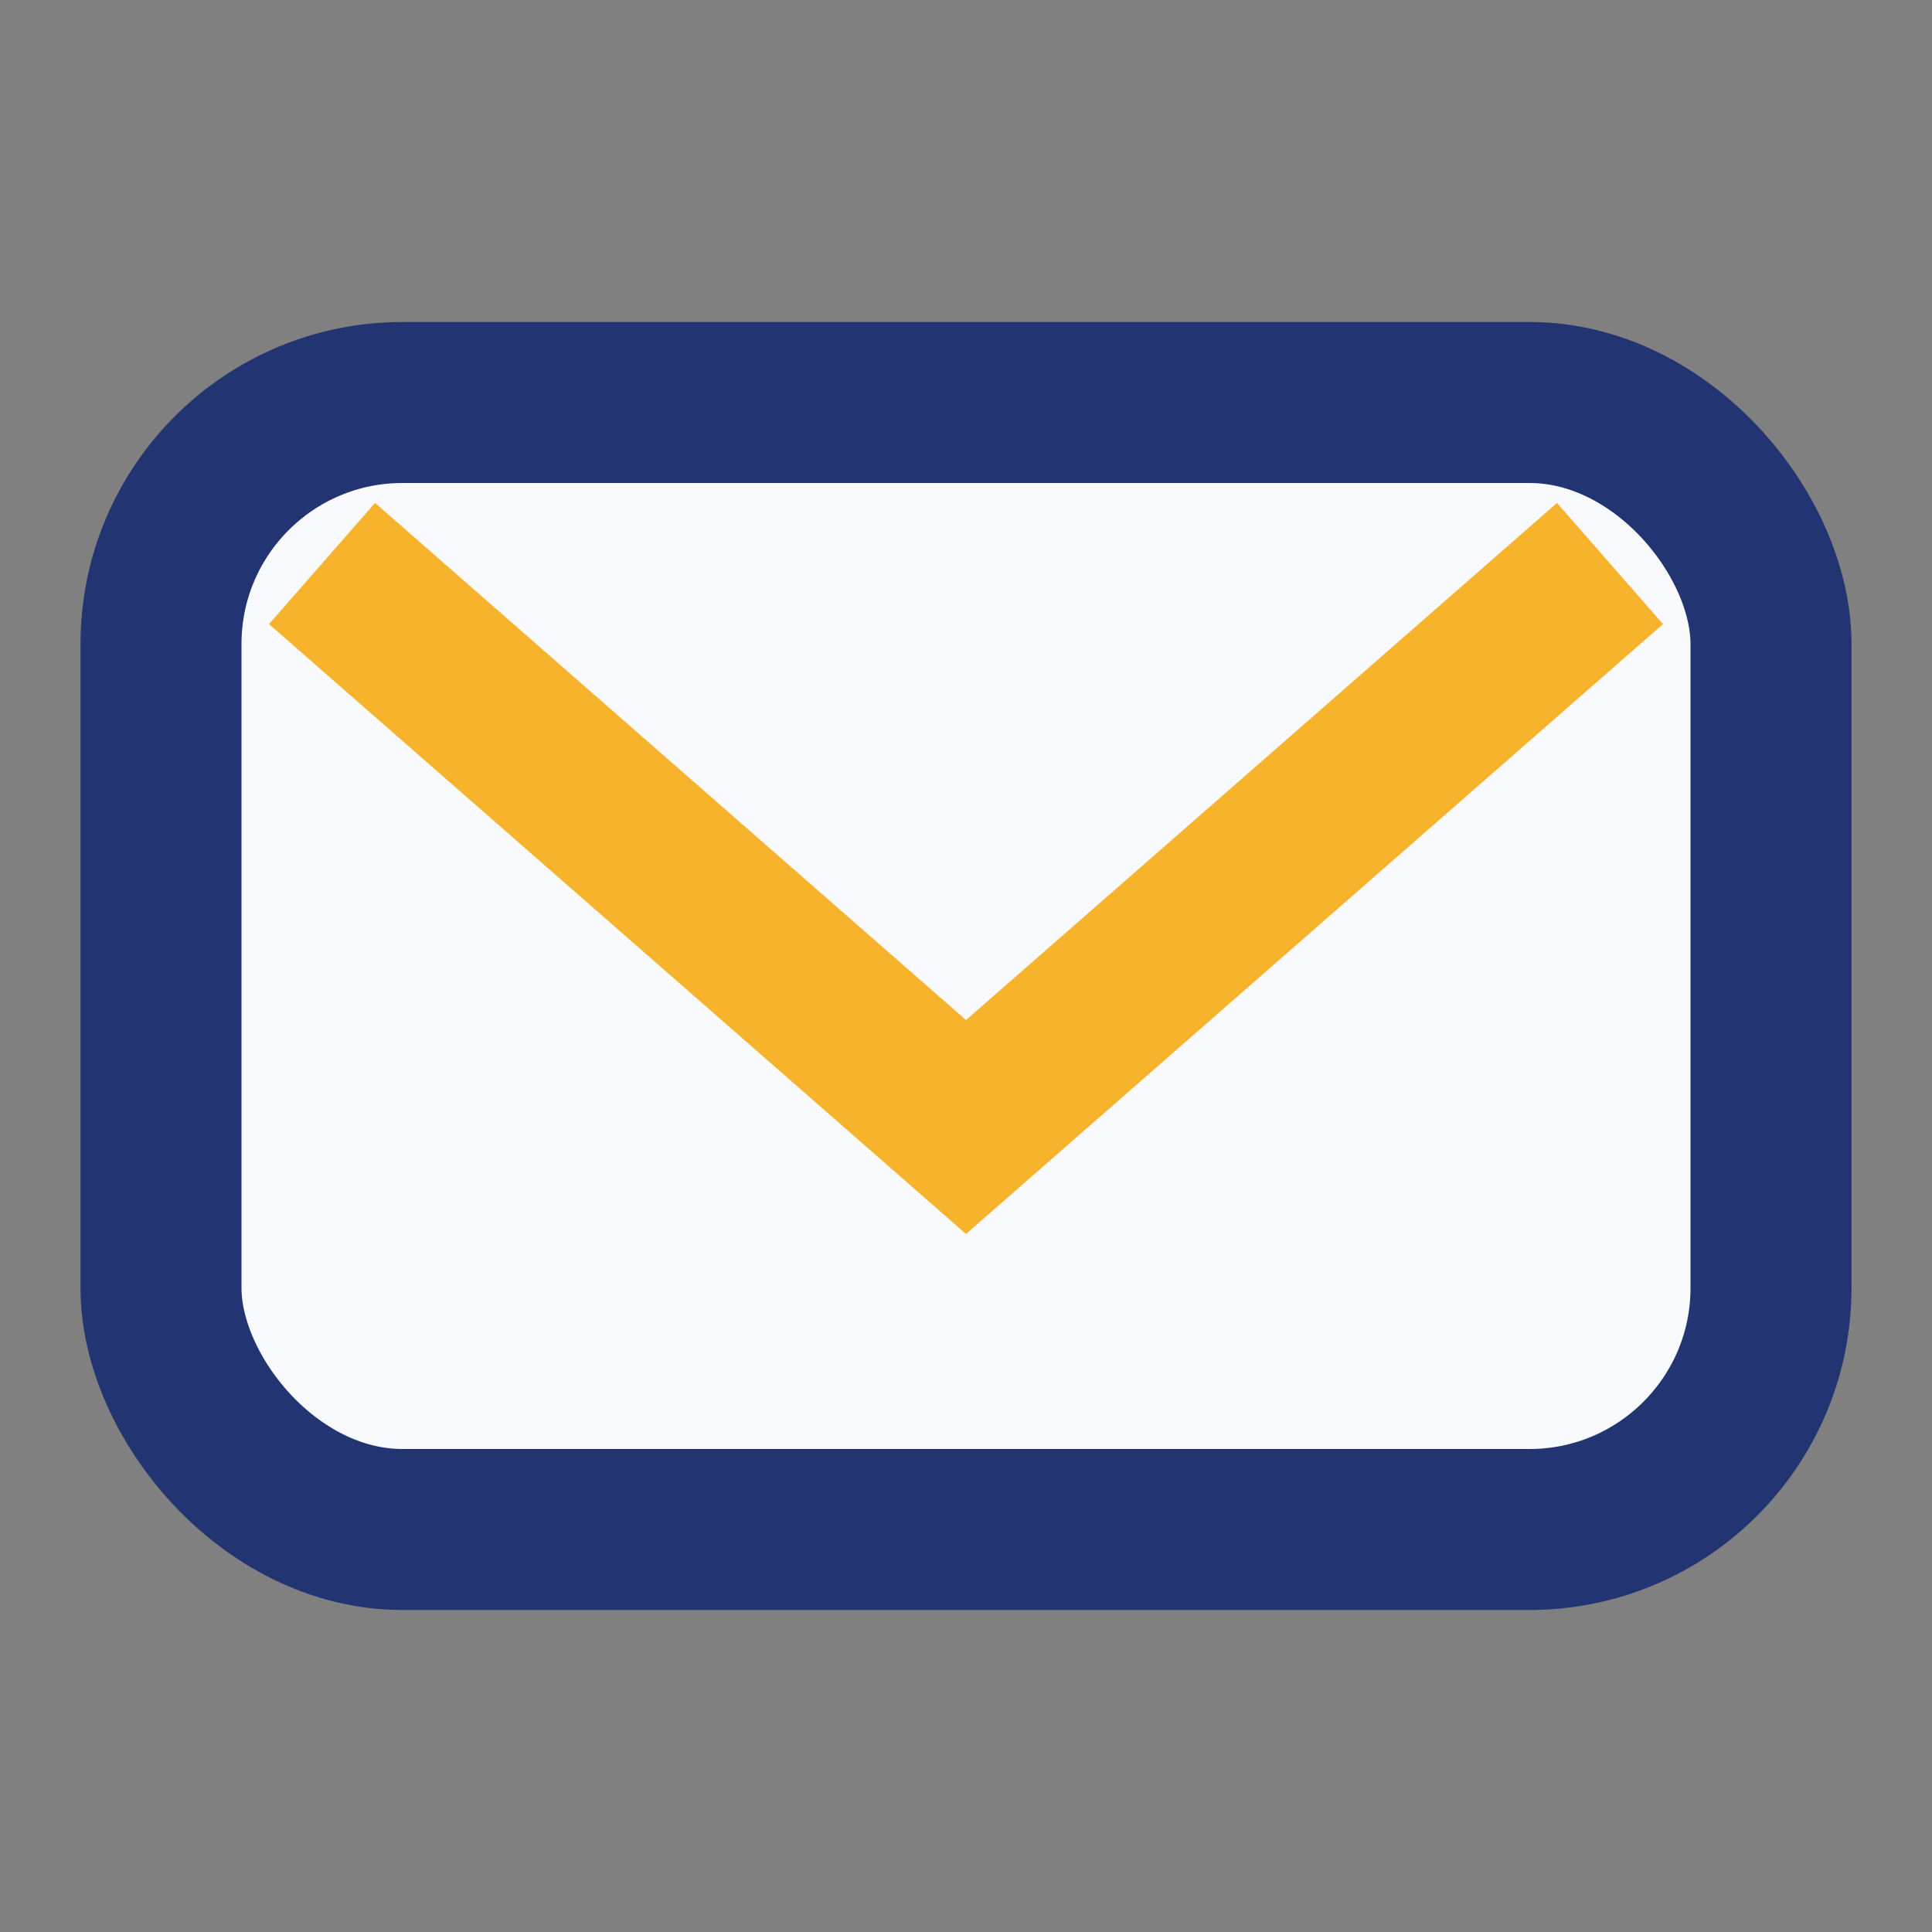 <?xml version="1.0" encoding="UTF-8"?>
<svg xmlns="http://www.w3.org/2000/svg" width="24" height="24" viewBox="0 0 24 24"><rect x="0" y="0" width="24" height="24" fill="#808080" stroke="none"/><rect width="20" height="14" x="2" y="5" rx="3" fill="#F9FAFD" stroke="#223472" stroke-width="2"/><path d="M4 7l8 7 8-7" stroke="#F7B32B" stroke-width="2" fill="none"/></svg>